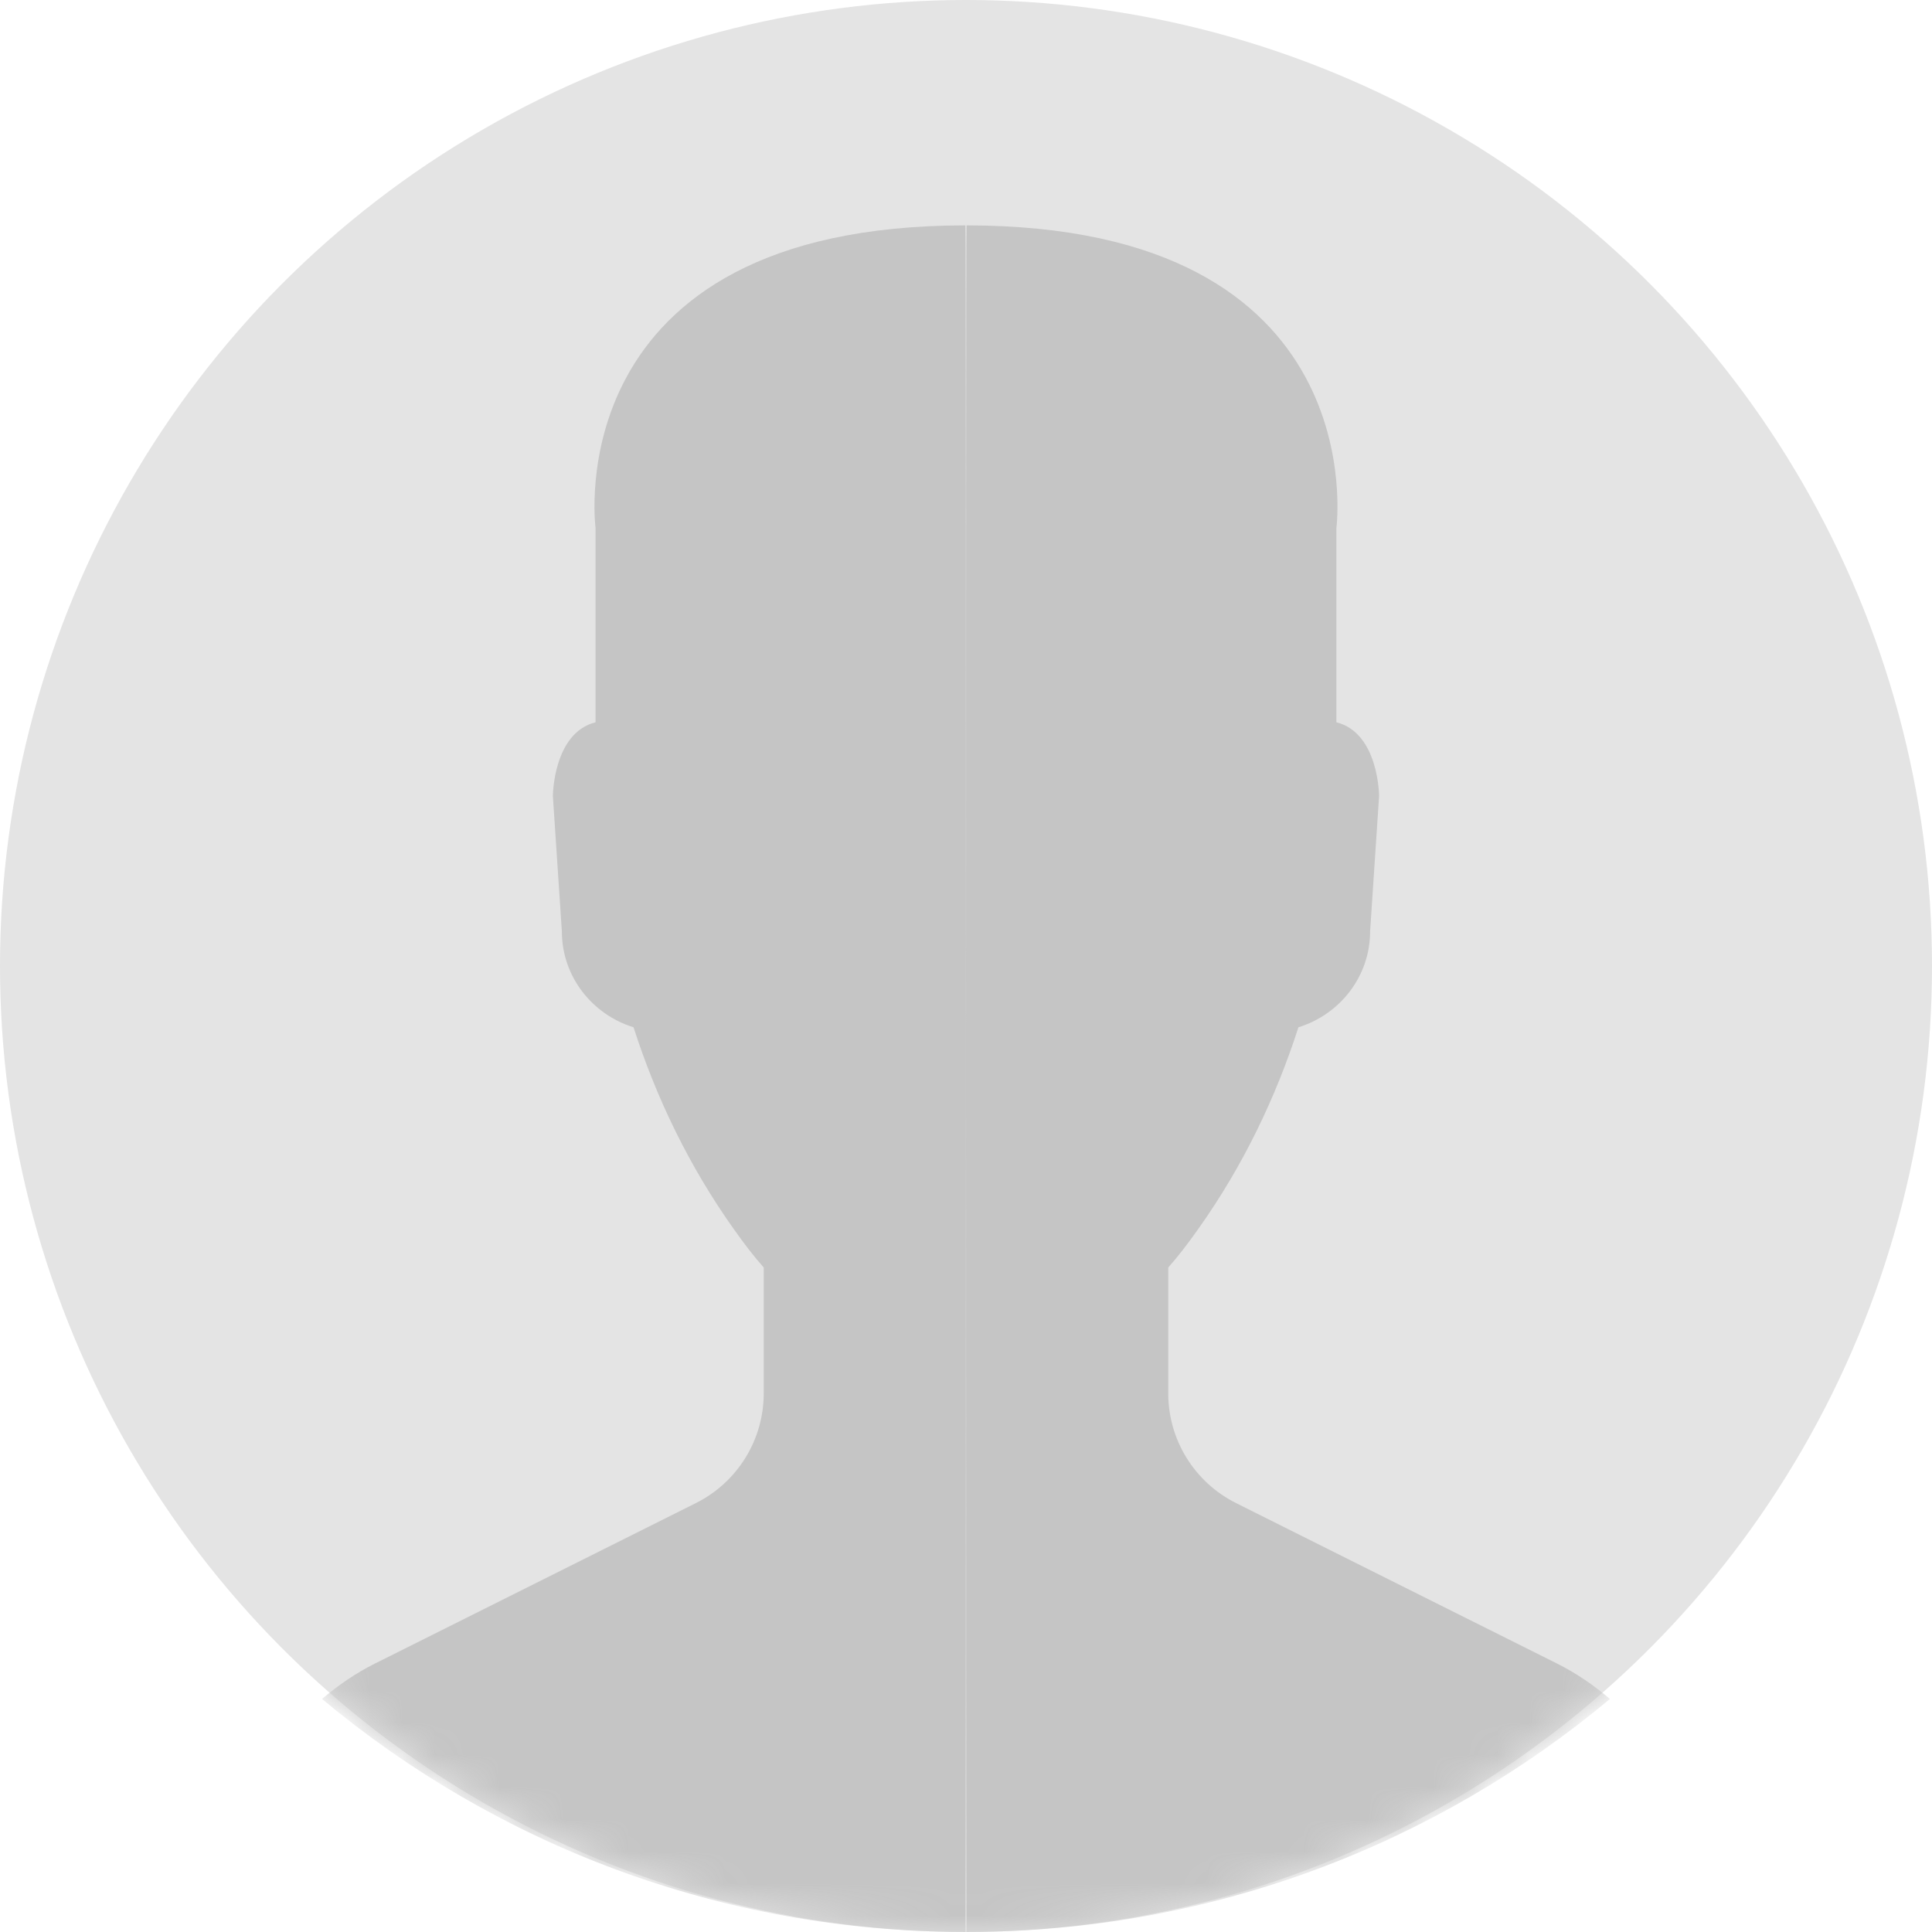 <?xml version="1.0" encoding="UTF-8"?>
<svg width="60px" height="60px" viewBox="0 0 60 60" version="1.1" xmlns="http://www.w3.org/2000/svg" xmlns:xlink="http://www.w3.org/1999/xlink">
    <!-- Generator: Sketch 47 (45396) - http://www.bohemiancoding.com/sketch -->
    <title>Profile_no-pic</title>
    <desc>Created with Sketch.</desc>
    <defs>
        <circle id="path-1" cx="30" cy="30" r="30"></circle>
    </defs>
    <g id="Symbols" stroke="none" stroke-width="1" fill="none" fill-rule="evenodd">
        <g id="Profile_no-pic">
            <g id="26">
                <mask id="mask-2" fill="white">
                    <use xlink:href="#path-1"></use>
                </mask>
                <use id="Mask" fill="#E4E4E4" xlink:href="#path-1"></use>
                <g id="user" mask="url(#mask-2)" fill="#C5C5C5">
                    <g transform="translate(10, 7)" id="Combined-Shape">
                        <path d="M20.018,52.998 C19.998,52.998 19.99,0 20.018,0 C32.746,0 31.503,9.392 31.503,9.392 L31.503,15.431 C32.822,15.762 32.829,17.721 32.829,17.721 C32.829,17.721 32.736,19.122 32.55,21.924 C32.55,23.328 31.606,24.507 30.324,24.903 C29.611,27.117 28.588,29.229 27.225,31.15 C26.885,31.633 26.564,32.047 26.281,32.363 L26.281,36.274 C26.281,37.718 27.098,39.034 28.386,39.679 L38.359,44.665 C38.956,44.963 39.504,45.343 39.999,45.763 C34.586,50.279 27.621,52.998 20.018,52.998 Z M19.981,52.998 C12.378,52.998 5.412,50.279 3.55271368e-15,45.763 C0.495,45.343 1.042,44.963 1.64,44.665 L11.612,39.679 C12.901,39.034 13.718,37.718 13.718,36.274 L13.718,32.363 C13.435,32.047 13.114,31.633 12.774,31.15 C11.411,29.229 10.387,27.117 9.675,24.903 C8.392,24.507 7.449,23.328 7.449,21.924 C7.263,19.122 7.17,17.721 7.17,17.721 C7.17,17.721 7.177,15.762 8.495,15.431 L8.495,9.392 C8.495,9.392 7.253,0 19.981,0 C20.008,0 20.001,52.998 19.981,52.998 Z"></path>
                    </g>
                </g>
            </g>
        </g>
    </g>
</svg>